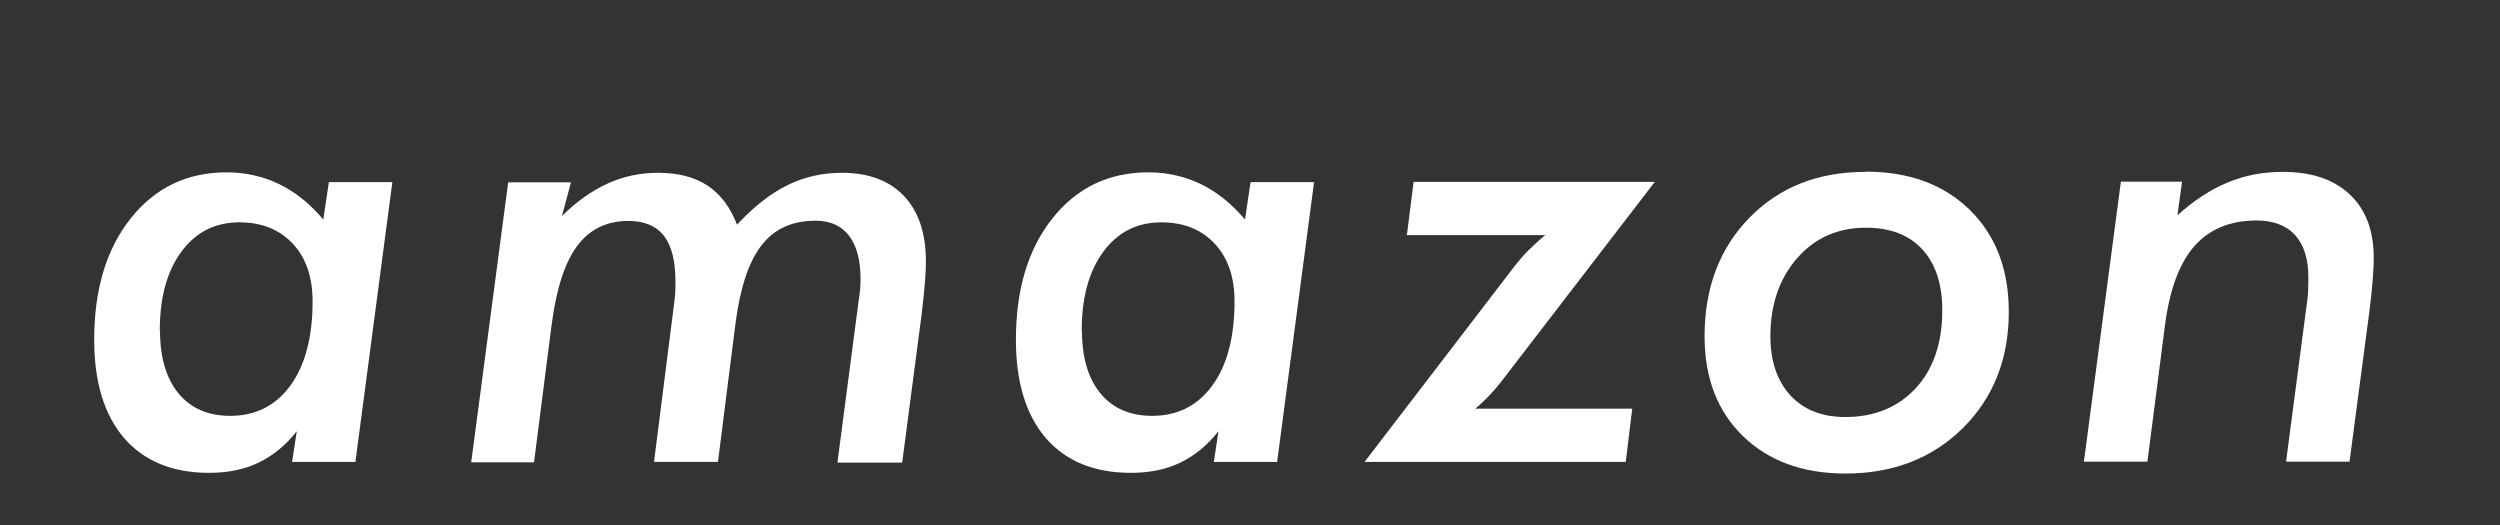 <?xml version="1.0" encoding="UTF-8"?><svg id="_レイヤー_2" xmlns="http://www.w3.org/2000/svg" xmlns:xlink="http://www.w3.org/1999/xlink" viewBox="0 0 107.49 22.59"><rect x="0" y="0" width="107.49" height="22.59" fill="#333333" stroke="none"/><defs><style>.cls-1{fill:none;}.cls-2{fill:#fff;}.cls-3{clip-path:url(#clippath);}</style><clipPath id="clippath"><rect class="cls-1" width="107.49" height="22.59"/></clipPath></defs><g id="_ワク"><g class="cls-3"><path class="cls-2" d="M15.29,19.86h-2.73l.2-1.32c-.47.6-1.02,1.05-1.64,1.35s-1.33.44-2.13.44c-1.57,0-2.79-.5-3.65-1.49-.86-1-1.29-2.41-1.29-4.23,0-2.16.52-3.9,1.57-5.22s2.42-1.98,4.13-1.98c.8,0,1.55.17,2.24.5.69.33,1.33.84,1.91,1.53l.24-1.61h2.73l-1.59,12.04ZM6.88,14.23c0,1.15.27,2.05.8,2.69s1.27.96,2.22.96c1.09,0,1.96-.44,2.59-1.31s.95-2.07.95-3.61c0-1.04-.28-1.87-.85-2.48-.57-.61-1.33-.92-2.3-.92-1.04,0-1.87.42-2.49,1.26s-.93,1.97-.93,3.4Z"/><path class="cls-2" d="M36.01,19.86l.91-6.94c.03-.15.04-.31.06-.46.01-.16.02-.31.02-.48,0-.8-.17-1.42-.5-1.85-.33-.43-.81-.64-1.44-.64-1,0-1.77.35-2.32,1.06-.55.71-.92,1.83-1.12,3.38l-.75,5.93h-2.75l.88-6.93c.03-.25.04-.43.04-.54,0-.12,0-.22,0-.32,0-.87-.17-1.52-.5-1.94s-.84-.63-1.52-.63c-.94,0-1.67.36-2.2,1.07s-.9,1.84-1.1,3.38l-.76,5.93h-2.7l1.59-12.04h2.7l-.39,1.45c.63-.63,1.29-1.09,1.97-1.4.68-.31,1.4-.46,2.16-.46.86,0,1.57.18,2.13.55.56.37.98.93,1.27,1.68.71-.77,1.43-1.33,2.15-1.69.72-.36,1.51-.54,2.36-.54,1.14,0,2.03.33,2.66.99s.95,1.6.95,2.81c0,.25-.01.55-.04.89s-.07.8-.14,1.37l-.84,6.4h-2.78Z"/><path class="cls-2" d="M54.92,19.86h-2.73l.2-1.32c-.47.6-1.02,1.05-1.64,1.35s-1.33.44-2.13.44c-1.57,0-2.79-.5-3.65-1.49-.86-1-1.29-2.41-1.29-4.23,0-2.16.52-3.9,1.57-5.22s2.42-1.98,4.13-1.98c.8,0,1.55.17,2.24.5.69.33,1.33.84,1.91,1.53l.24-1.61h2.73l-1.59,12.04ZM46.52,14.23c0,1.15.27,2.05.8,2.69s1.27.96,2.22.96c1.09,0,1.96-.44,2.59-1.31s.95-2.07.95-3.61c0-1.04-.28-1.87-.85-2.48-.57-.61-1.33-.92-2.3-.92-1.04,0-1.87.42-2.49,1.26s-.93,1.97-.93,3.4Z"/><path class="cls-2" d="M58.67,19.86l6.5-8.48c.16-.2.34-.41.55-.62.21-.21.45-.43.72-.65h-5.95l.29-2.29h10.37l-6.58,8.56c-.17.22-.35.43-.54.63s-.39.39-.6.56h6.75l-.28,2.29h-11.24Z"/><path class="cls-2" d="M80.21,7.38c1.87,0,3.36.55,4.48,1.64,1.12,1.1,1.68,2.56,1.68,4.39,0,2.02-.66,3.69-1.97,4.99s-3,1.96-5.05,1.96c-1.84,0-3.31-.54-4.41-1.61s-1.65-2.5-1.65-4.29c0-2.08.64-3.78,1.93-5.1,1.29-1.32,2.95-1.97,4.99-1.97ZM80.23,9.79c-1.21,0-2.2.44-2.96,1.31s-1.15,1.99-1.15,3.35c0,1.08.29,1.93.86,2.55s1.36.93,2.36.93c1.26,0,2.27-.42,3.03-1.24s1.14-1.95,1.14-3.35c0-1.13-.29-2-.86-2.62s-1.38-.93-2.42-.93Z"/><path class="cls-2" d="M98.29,19.86l.91-6.92c.02-.13.03-.26.04-.4,0-.14.01-.35.01-.62,0-.79-.19-1.39-.57-1.81-.38-.42-.94-.63-1.66-.63-1.13,0-2.02.37-2.67,1.1-.64.73-1.06,1.86-1.26,3.37l-.76,5.9h-2.73l1.59-12.04h2.63l-.2,1.45c.69-.63,1.41-1.1,2.15-1.41s1.53-.46,2.37-.46c1.24,0,2.2.32,2.89.97.69.65,1.03,1.55,1.03,2.72,0,.3-.02.64-.05,1.04-.03.39-.08.85-.15,1.38l-.84,6.35h-2.73Z"/></g></g></svg>